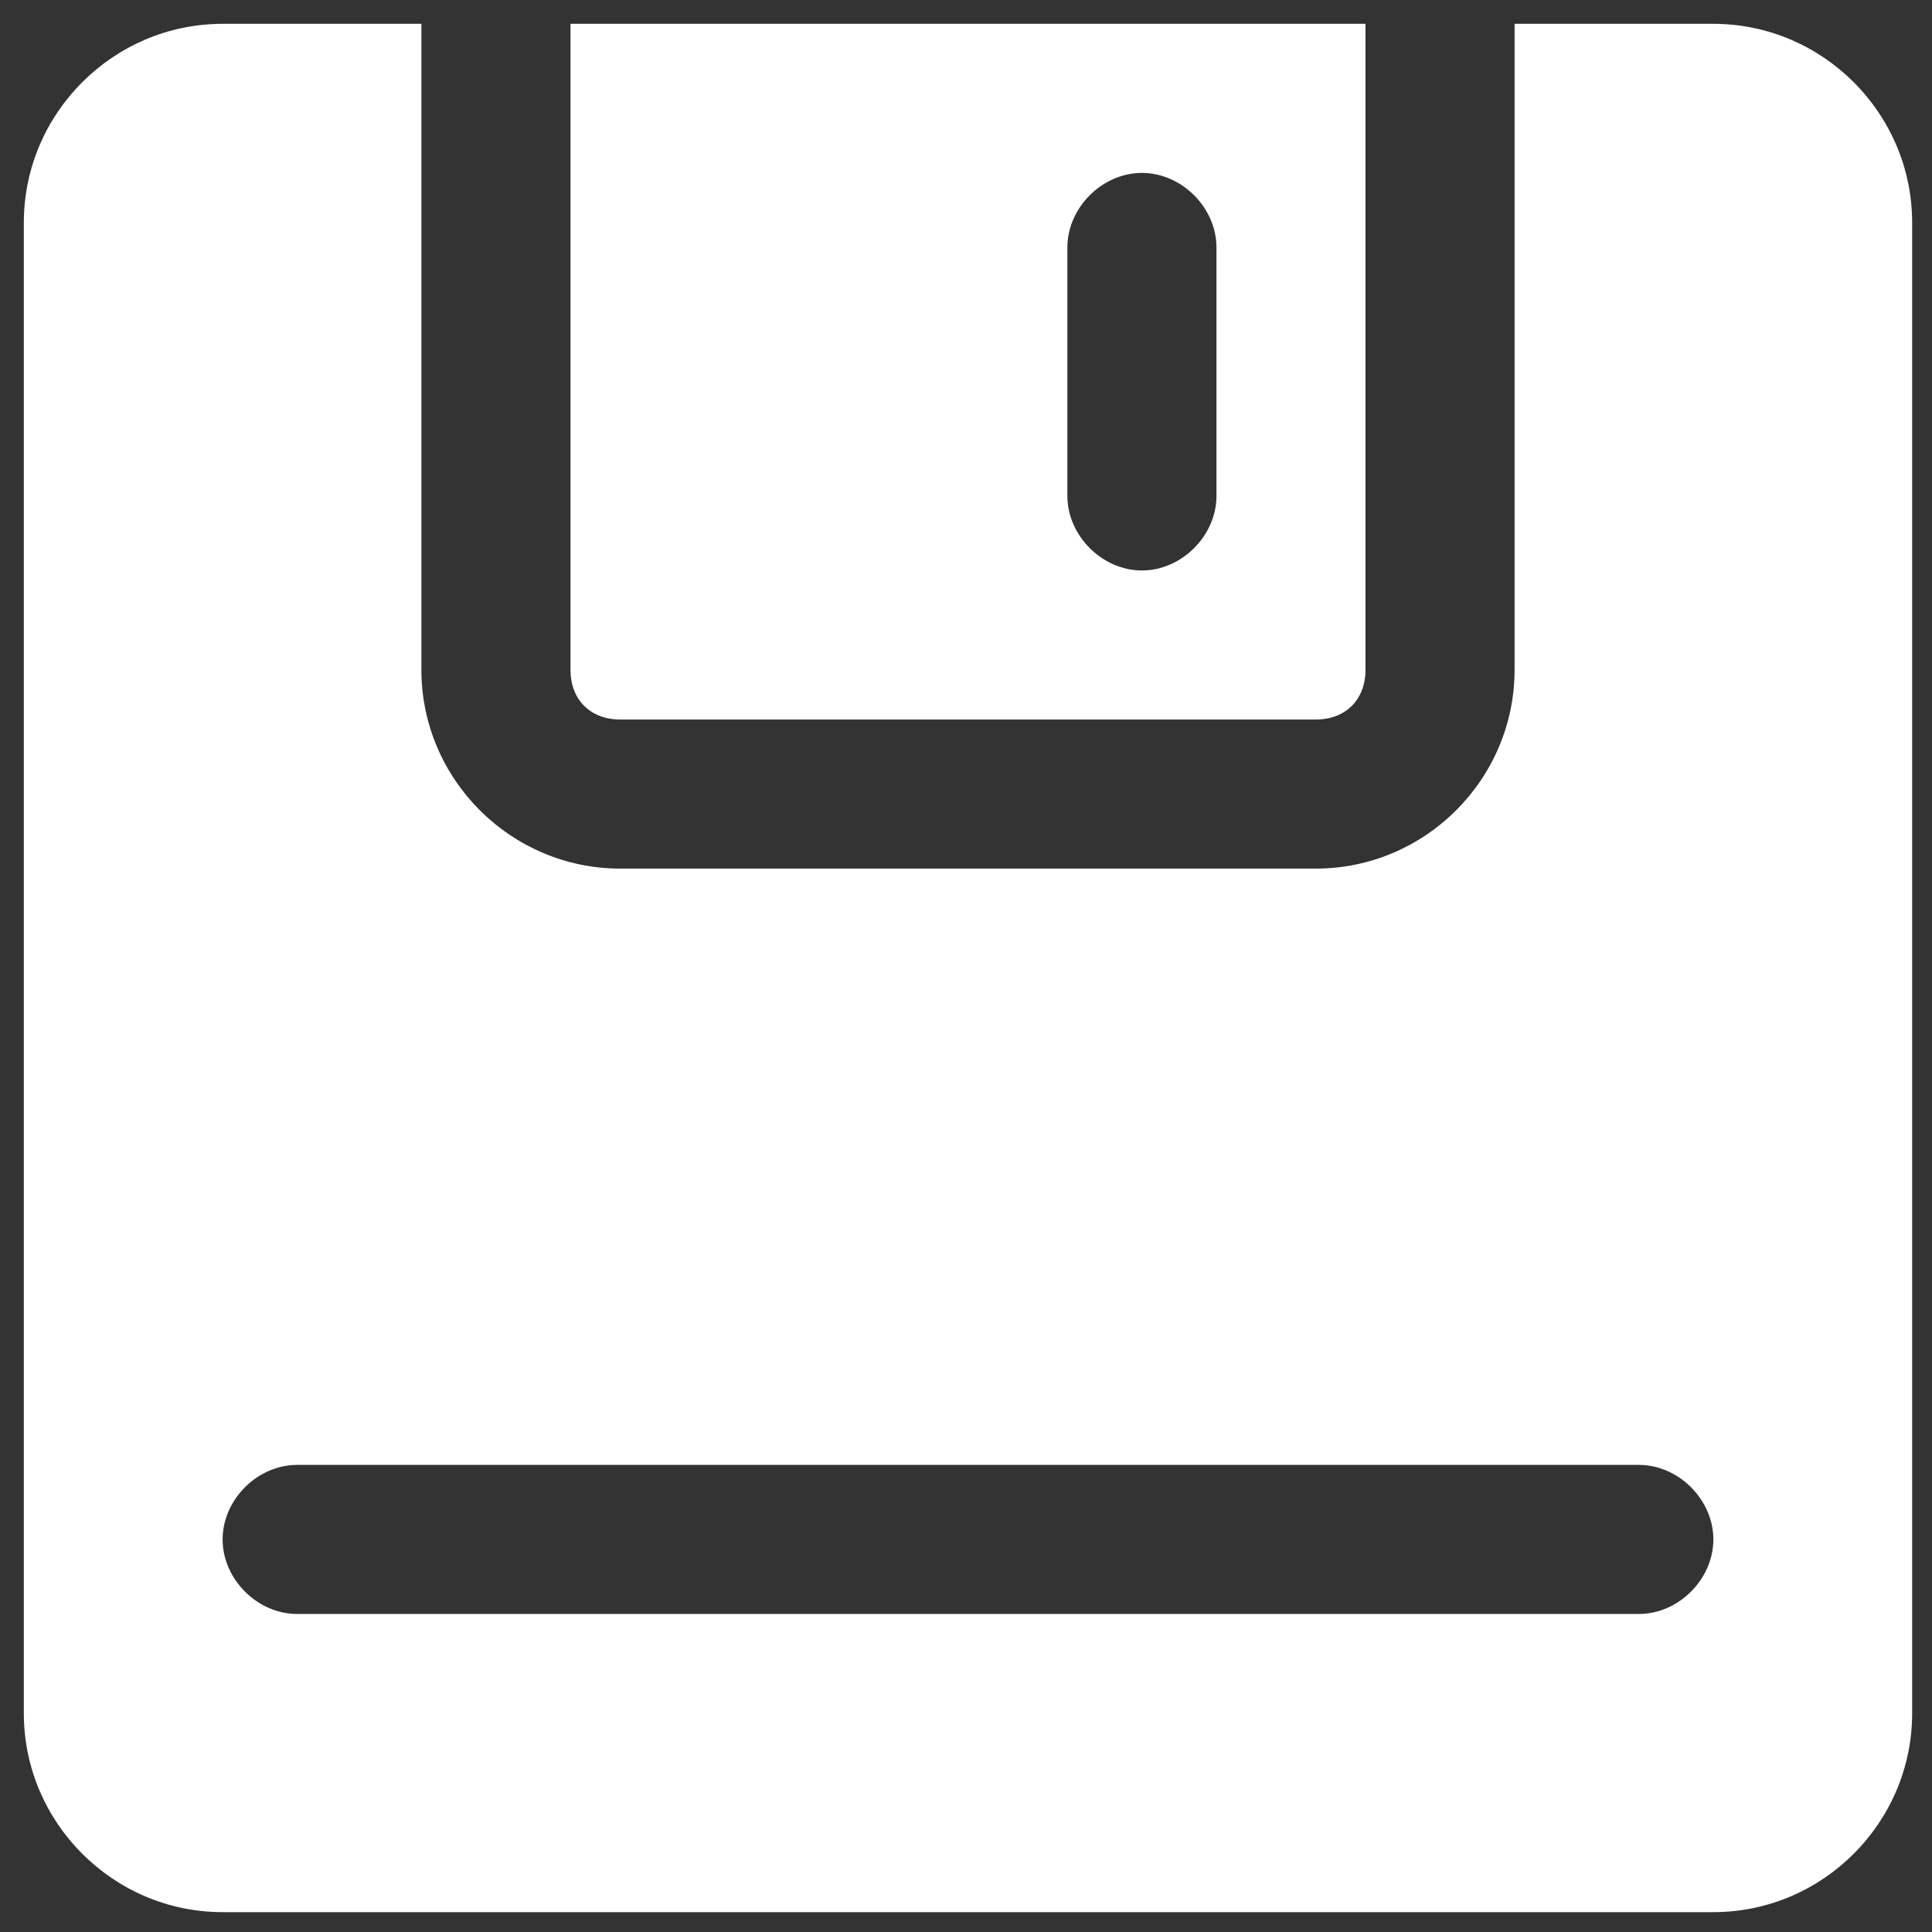<?xml version="1.0" encoding="UTF-8"?>
<svg width="36px" height="36px" viewBox="0 0 36 36" version="1.1" xmlns="http://www.w3.org/2000/svg" xmlns:xlink="http://www.w3.org/1999/xlink">
    <rect x="0" y="0" width="36" height="36" fill="#333333" stroke="none"/>
    <title>internal-memory</title>
    <g id="页面-1" stroke="none" stroke-width="1" fill="none" fill-rule="evenodd">
        <g id="FonesGo-Android-Data-Recovery" transform="translate(-1256, -2384)">
            <g id="编组-12" transform="translate(1235, 2373)">
                <g id="存储设备-(1)" transform="translate(21, 11)">
                    <rect id="矩形" fill-opacity="0" fill="#D8D8D8" x="0" y="0" width="36" height="36"></rect>
                    <path d="M11.556,13.407 L24.519,13.407 C25.074,13.407 25.444,13.037 25.444,12.481 L25.444,0.444 L10.63,0.444 L10.63,12.481 C10.63,13.037 11,13.407 11.556,13.407 Z M19.889,4.611 C19.889,3.87 20.537,3.222 21.278,3.222 C22.019,3.222 22.667,3.87 22.667,4.611 L22.667,9.241 C22.667,9.981 22.019,10.63 21.278,10.63 C20.537,10.63 19.889,9.981 19.889,9.241 L19.889,4.611 Z" id="形状" fill="#FFFFFF" fill-rule="nonzero"></path>
                    <path d="M31.926,0.444 L28.222,0.444 L28.222,12.481 C28.222,14.519 26.556,16.185 24.519,16.185 L11.556,16.185 C9.519,16.185 7.852,14.519 7.852,12.481 L7.852,0.444 L4.148,0.444 C2.111,0.444 0.444,2.111 0.444,4.148 L0.444,31.926 C0.444,33.963 2.111,35.63 4.148,35.63 L31.926,35.63 C33.963,35.63 35.63,33.963 35.63,31.926 L35.63,4.148 C35.63,2.111 33.963,0.444 31.926,0.444 Z M30.537,30.074 L5.537,30.074 C4.796,30.074 4.148,29.426 4.148,28.685 C4.148,27.944 4.796,27.296 5.537,27.296 L30.537,27.296 C31.278,27.296 31.926,27.944 31.926,28.685 C31.926,29.426 31.278,30.074 30.537,30.074 Z" id="形状" fill="#FFFFFF" fill-rule="nonzero"></path>
                </g>
            </g>
        </g>
    </g>
</svg>